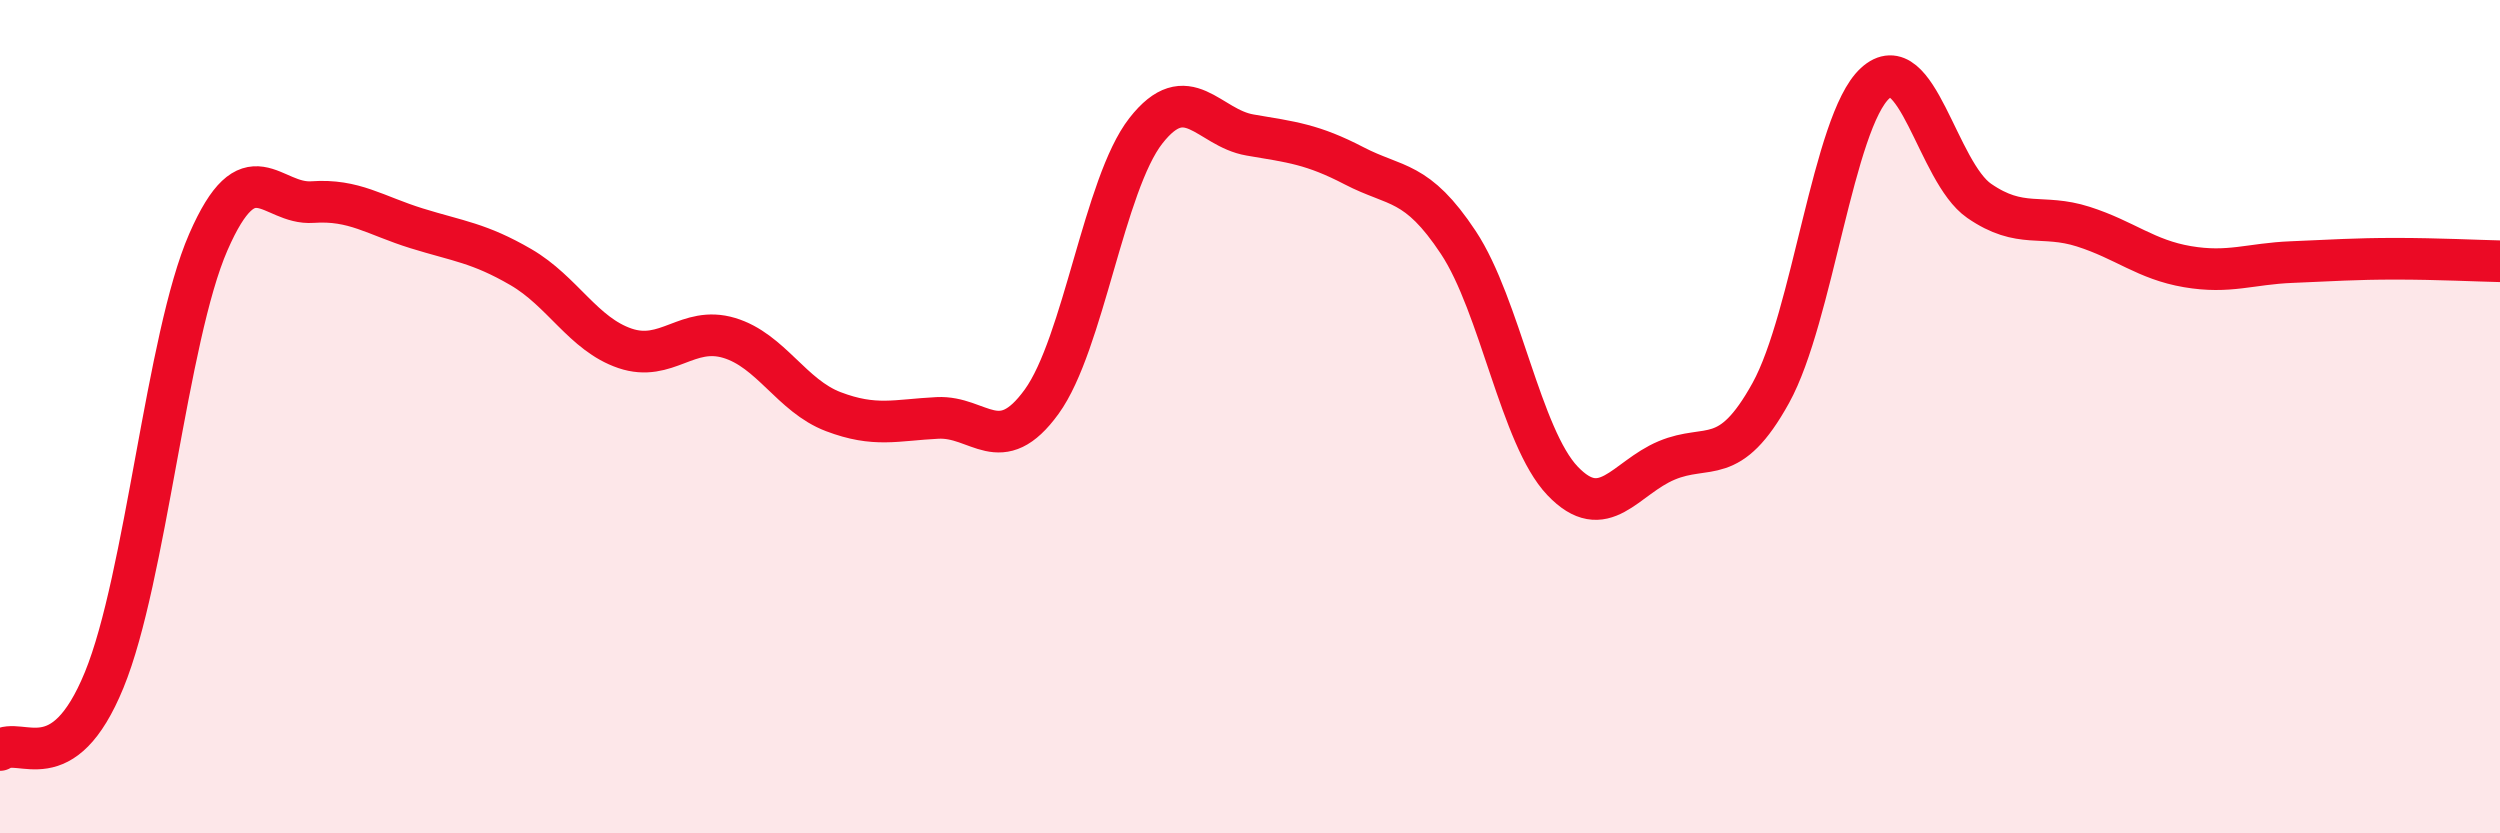 
    <svg width="60" height="20" viewBox="0 0 60 20" xmlns="http://www.w3.org/2000/svg">
      <path
        d="M 0,18 C 0.5,17.66 1.5,18.76 2.5,16.32 C 3.5,13.88 4,8.1 5,5.81 C 6,3.52 6.5,4.92 7.5,4.85 C 8.5,4.78 9,5.17 10,5.48 C 11,5.79 11.5,5.83 12.5,6.41 C 13.5,6.99 14,8.02 15,8.36 C 16,8.7 16.5,7.81 17.5,8.11 C 18.5,8.41 19,9.5 20,9.88 C 21,10.26 21.5,10.08 22.5,10.03 C 23.5,9.98 24,11.02 25,9.64 C 26,8.26 26.5,4.42 27.5,3.14 C 28.5,1.86 29,3.07 30,3.24 C 31,3.41 31.5,3.46 32.5,3.98 C 33.5,4.5 34,4.31 35,5.82 C 36,7.33 36.5,10.49 37.5,11.54 C 38.5,12.59 39,11.47 40,11.05 C 41,10.63 41.5,11.24 42.5,9.43 C 43.5,7.62 44,2.92 45,2 C 46,1.08 46.5,4.13 47.5,4.82 C 48.5,5.51 49,5.12 50,5.44 C 51,5.76 51.5,6.23 52.5,6.4 C 53.5,6.57 54,6.33 55,6.29 C 56,6.25 56.5,6.21 57.5,6.21 C 58.5,6.21 59.5,6.26 60,6.27L60 20L0 20Z"
        fill="#EB0A25"
        opacity="0.1"
        stroke-linecap="round"
        stroke-linejoin="round"
      />
      <path
        d="M 0,18 C 0.5,17.66 1.5,18.76 2.5,16.32 C 3.5,13.88 4,8.1 5,5.81 C 6,3.52 6.5,4.92 7.5,4.85 C 8.5,4.78 9,5.17 10,5.48 C 11,5.79 11.5,5.83 12.5,6.41 C 13.5,6.99 14,8.02 15,8.36 C 16,8.7 16.5,7.81 17.5,8.11 C 18.5,8.41 19,9.5 20,9.88 C 21,10.26 21.5,10.08 22.5,10.03 C 23.5,9.98 24,11.02 25,9.64 C 26,8.26 26.5,4.42 27.5,3.14 C 28.5,1.86 29,3.07 30,3.24 C 31,3.41 31.5,3.46 32.5,3.98 C 33.5,4.5 34,4.31 35,5.82 C 36,7.33 36.5,10.49 37.5,11.54 C 38.5,12.59 39,11.47 40,11.05 C 41,10.63 41.5,11.24 42.5,9.43 C 43.5,7.62 44,2.92 45,2 C 46,1.08 46.5,4.13 47.5,4.82 C 48.5,5.51 49,5.12 50,5.44 C 51,5.76 51.5,6.23 52.5,6.4 C 53.5,6.57 54,6.33 55,6.29 C 56,6.25 56.5,6.21 57.5,6.21 C 58.5,6.21 59.5,6.26 60,6.27"
        stroke="#EB0A25"
        stroke-width="1"
        fill="none"
        stroke-linecap="round"
        stroke-linejoin="round"
      />
    </svg>
  